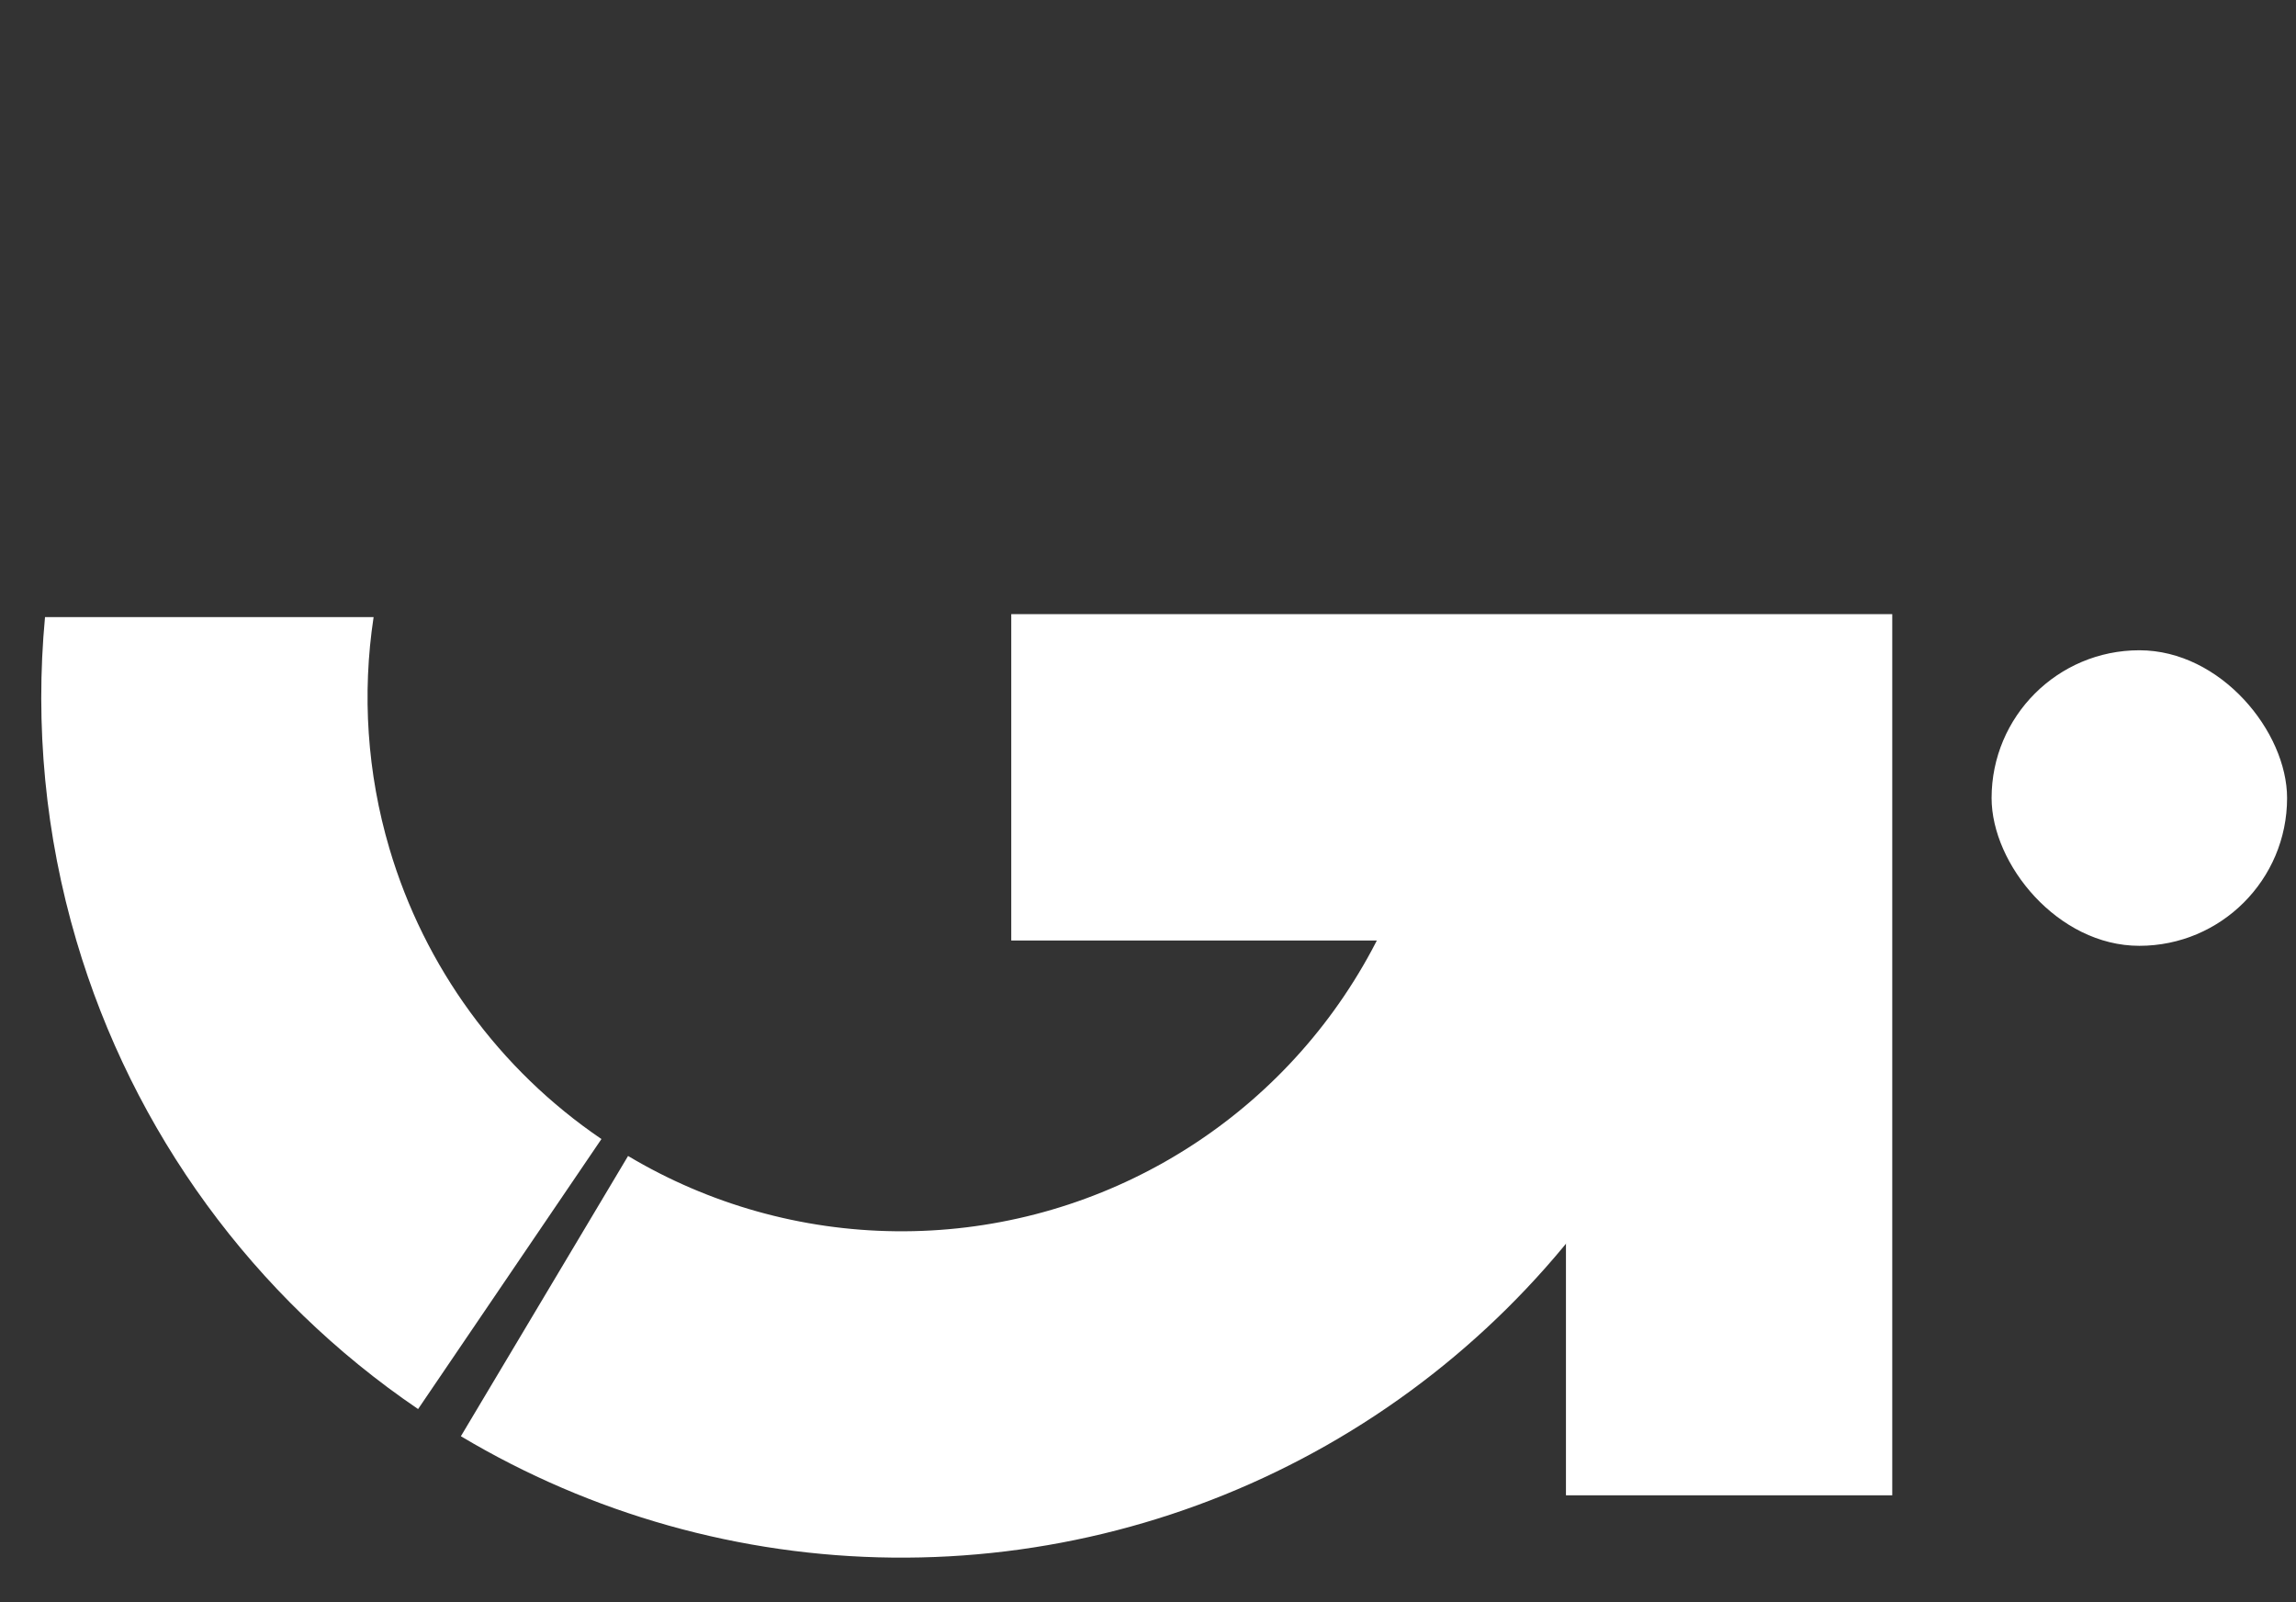 <svg width="43" height="30" viewBox="0 0 43 30" fill="none" xmlns="http://www.w3.org/2000/svg">
<rect x="0" y="0" width="43" height="30" fill="#333333" stroke="none"/>
<path d="M29.939 13.056C29.939 15.363 29.328 17.629 28.167 19.623C27.006 21.618 25.338 23.268 23.331 24.408C21.325 25.548 19.052 26.135 16.745 26.11C14.438 26.086 12.178 25.451 10.197 24.269" stroke="white" stroke-width="6.111"/>
<path fill-rule="evenodd" clip-rule="evenodd" d="M6.997 11.555C6.778 12.994 6.875 14.473 7.293 15.888C7.948 18.106 9.351 20.029 11.264 21.328L7.83 26.384C4.748 24.29 2.487 21.192 1.432 17.618C0.847 15.639 0.653 13.58 0.843 11.555H6.997Z" fill="white"/>
<path d="M18.939 14.555H32.383V27.999" stroke="white" stroke-width="6.111"/>
<rect x="37.299" y="12.176" width="5.534" height="5.534" rx="2.767" fill="white"/>
</svg>
